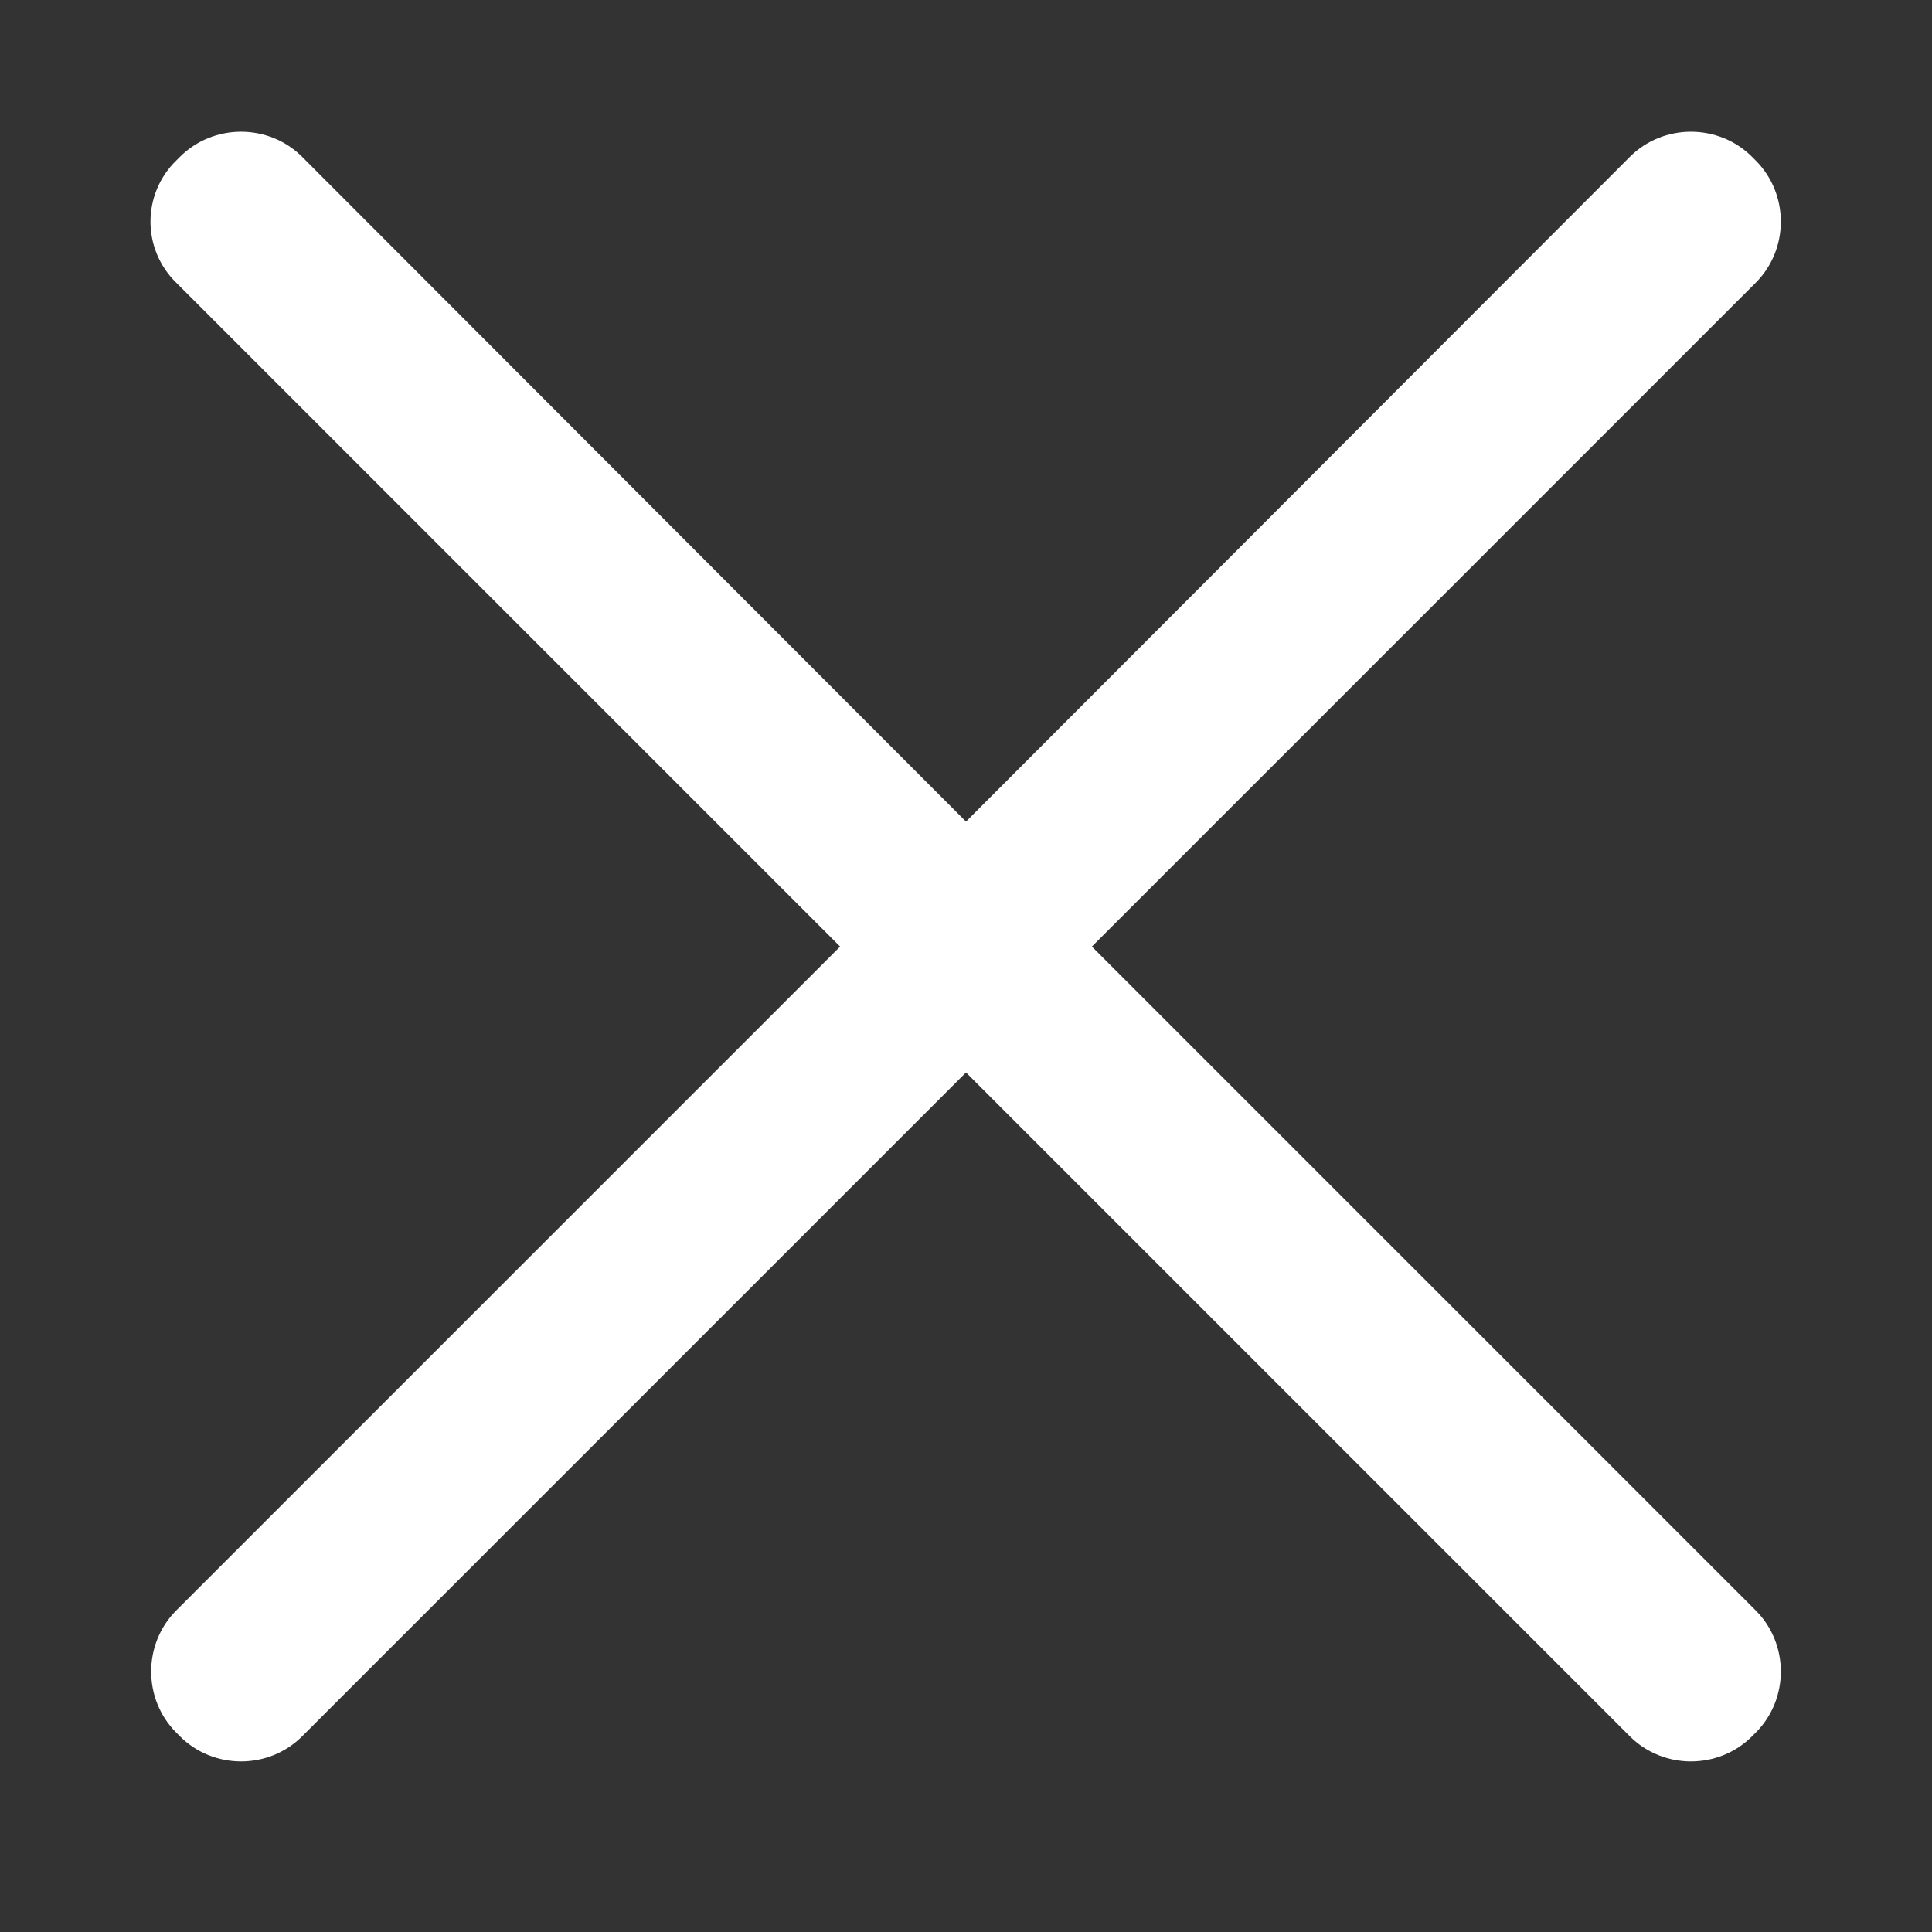 <?xml version="1.0" standalone="no"?><!DOCTYPE svg PUBLIC "-//W3C//DTD SVG 1.1//EN" "http://www.w3.org/Graphics/SVG/1.1/DTD/svg11.dtd"><svg t="1734404322085" class="icon" viewBox="0 0 1024 1024" version="1.1" xmlns="http://www.w3.org/2000/svg" p-id="5291" xmlns:xlink="http://www.w3.org/1999/xlink" width="48" height="48"><rect x="0" y="0" width="1024" height="1024" fill="#333333" stroke="none"/><path d="M578.72 501.707l351.84-351.84c17.76-17.76 17.76-47.04 0-64.8l-1.92-1.92c-17.76-17.76-47.04-17.76-64.8 0L512 435.467 160.16 83.147c-17.76-17.76-47.04-17.76-64.8 0l-1.92 1.92c-18.24 17.76-18.24 47.04 0 64.8l351.84 351.84-351.84 351.84c-17.76 17.76-17.76 47.04 0 64.8l1.92 1.92c17.76 17.76 47.04 17.76 64.8 0L512 568.427l351.84 351.84c17.76 17.76 47.04 17.76 64.8 0l1.92-1.92c17.76-17.76 17.76-47.04 0-64.8l-351.84-351.84z" fill="#ffffff" p-id="5292"></path></svg>